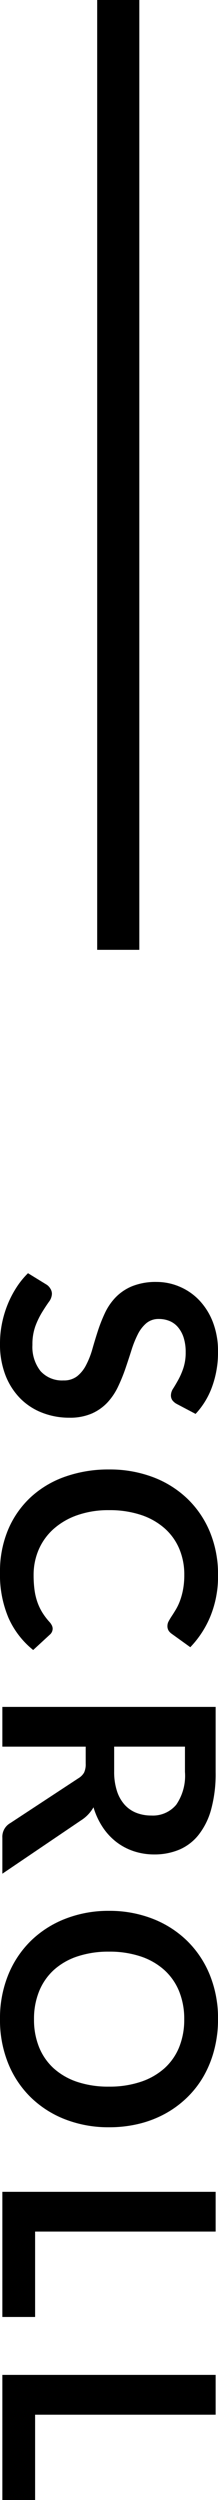 <svg xmlns="http://www.w3.org/2000/svg" width="10.346" height="118.443" viewBox="0 0 10.346 118.443">
  <g id="scroll" transform="translate(-1296.888 -808.5)">
    <path id="パス_8335" data-name="パス 8335" d="M6.517-8.281a.65.65,0,0,1-.179.214A.4.4,0,0,1,6.1-8a.6.6,0,0,1-.319-.108q-.172-.109-.41-.241a3.372,3.372,0,0,0-.556-.241A2.339,2.339,0,0,0,4.067-8.7a2.246,2.246,0,0,0-.686.094,1.441,1.441,0,0,0-.493.263,1.049,1.049,0,0,0-.3.4,1.321,1.321,0,0,0-.1.515.9.9,0,0,0,.2.595,1.666,1.666,0,0,0,.529.406,4.9,4.9,0,0,0,.749.3q.42.133.861.283a8.11,8.11,0,0,1,.861.35,2.972,2.972,0,0,1,.749.5,2.284,2.284,0,0,1,.529.745,2.589,2.589,0,0,1,.2,1.071,3.489,3.489,0,0,1-.235,1.285A2.963,2.963,0,0,1,6.247-.844a3.231,3.231,0,0,1-1.1.7A4.059,4.059,0,0,1,3.654.112,4.808,4.808,0,0,1,2.7.018a5.011,5.011,0,0,1-.9-.269,4.819,4.819,0,0,1-.808-.42,3.9,3.9,0,0,1-.672-.546l.553-.9a.59.59,0,0,1,.182-.164A.459.459,0,0,1,1.3-2.352a.668.668,0,0,1,.378.144q.2.143.483.318a3.8,3.8,0,0,0,.655.319,2.517,2.517,0,0,0,.9.144A1.846,1.846,0,0,0,4.956-1.81,1.37,1.37,0,0,0,5.4-2.9a1.017,1.017,0,0,0-.2-.651,1.611,1.611,0,0,0-.529-.423A3.946,3.946,0,0,0,3.92-4.27q-.42-.119-.854-.259a7.364,7.364,0,0,1-.854-.336,2.767,2.767,0,0,1-.749-.511,2.325,2.325,0,0,1-.529-.788,3,3,0,0,1-.2-1.166A2.759,2.759,0,0,1,.956-8.407a2.783,2.783,0,0,1,.64-.931,3.138,3.138,0,0,1,1.036-.651,3.8,3.8,0,0,1,1.414-.245,4.722,4.722,0,0,1,1.652.28,3.729,3.729,0,0,1,1.288.784Zm10.64,5.894a.375.375,0,0,1,.273.119l.742.805A4.075,4.075,0,0,1,16.656-.294,5.223,5.223,0,0,1,14.5.112,5.1,5.1,0,0,1,12.47-.273a4.467,4.467,0,0,1-1.536-1.071,4.689,4.689,0,0,1-.976-1.638,6.148,6.148,0,0,1-.34-2.079A5.787,5.787,0,0,1,9.982-7.15a4.8,4.8,0,0,1,1.026-1.635,4.641,4.641,0,0,1,1.578-1.068,5.236,5.236,0,0,1,2.03-.382,4.986,4.986,0,0,1,1.963.364,4.678,4.678,0,0,1,1.46.952l-.63.875a.572.572,0,0,1-.144.147.407.407,0,0,1-.242.063.462.462,0,0,1-.217-.06q-.112-.059-.245-.147t-.308-.193a2.535,2.535,0,0,0-.406-.193,3.314,3.314,0,0,0-.535-.147,3.7,3.7,0,0,0-.7-.06,3.122,3.122,0,0,0-1.243.241,2.7,2.7,0,0,0-.969.7,3.227,3.227,0,0,0-.63,1.12,4.693,4.693,0,0,0-.224,1.509,4.434,4.434,0,0,0,.242,1.519,3.34,3.34,0,0,0,.654,1.12,2.8,2.8,0,0,0,.973.7,3.008,3.008,0,0,0,1.2.242,5.245,5.245,0,0,0,.7-.042,2.957,2.957,0,0,0,.574-.133,2.548,2.548,0,0,0,.5-.235,3.105,3.105,0,0,0,.465-.353.664.664,0,0,1,.147-.1A.356.356,0,0,1,17.157-2.387Zm6.769-2.919a2.914,2.914,0,0,0,.928-.133,1.793,1.793,0,0,0,.651-.367,1.476,1.476,0,0,0,.382-.556,1.924,1.924,0,0,0,.126-.707A1.438,1.438,0,0,0,25.5-8.253a2.428,2.428,0,0,0-1.551-.413h-1.2v3.36ZM28.77,0h-1.7a.746.746,0,0,1-.7-.378L24.241-3.619a.747.747,0,0,0-.262-.259.92.92,0,0,0-.424-.077H22.75V0H20.867V-10.122h3.087a6.418,6.418,0,0,1,1.768.213,3.381,3.381,0,0,1,1.211.6,2.341,2.341,0,0,1,.7.92,3.027,3.027,0,0,1,.224,1.18,3.056,3.056,0,0,1-.151.966,2.8,2.8,0,0,1-.434.826,2.925,2.925,0,0,1-.7.651,3.511,3.511,0,0,1-.949.441,1.84,1.84,0,0,1,.336.248,1.766,1.766,0,0,1,.28.339ZM40.782-5.061A5.658,5.658,0,0,1,40.415-3a4.84,4.84,0,0,1-1.04,1.641A4.723,4.723,0,0,1,37.758-.277a5.474,5.474,0,0,1-2.1.389,5.455,5.455,0,0,1-2.093-.389,4.76,4.76,0,0,1-1.621-1.082A4.856,4.856,0,0,1,30.9-3a5.61,5.61,0,0,1-.371-2.061A5.61,5.61,0,0,1,30.9-7.123a4.856,4.856,0,0,1,1.046-1.641,4.76,4.76,0,0,1,1.621-1.082,5.455,5.455,0,0,1,2.093-.389,5.681,5.681,0,0,1,1.449.179,5.088,5.088,0,0,1,1.246.5,4.606,4.606,0,0,1,1.019.791,4.808,4.808,0,0,1,.766,1.039,5.094,5.094,0,0,1,.479,1.246A5.928,5.928,0,0,1,40.782-5.061Zm-1.925,0a4.645,4.645,0,0,0-.224-1.495A3.2,3.2,0,0,0,38-7.679a2.727,2.727,0,0,0-1-.707,3.456,3.456,0,0,0-1.333-.245,3.456,3.456,0,0,0-1.333.245,2.76,2.76,0,0,0-1.008.707,3.174,3.174,0,0,0-.64,1.123,4.645,4.645,0,0,0-.224,1.495,4.645,4.645,0,0,0,.224,1.494,3.138,3.138,0,0,0,.64,1.12,2.779,2.779,0,0,0,1.008.7,3.456,3.456,0,0,0,1.333.245,3.456,3.456,0,0,0,1.333-.245,2.746,2.746,0,0,0,1-.7,3.166,3.166,0,0,0,.637-1.12A4.645,4.645,0,0,0,38.857-5.061ZM49.77-1.554V0H43.841V-10.122h1.883v8.568Zm8.673,0V0H52.514V-10.122H54.4v8.568Z" transform="translate(1297 868.5) rotate(90)"/>
    <line id="線_20" data-name="線 20" y2="45" transform="translate(1302.5 808.5)" fill="none" stroke="#000" stroke-width="2"/>
  </g>
</svg>
